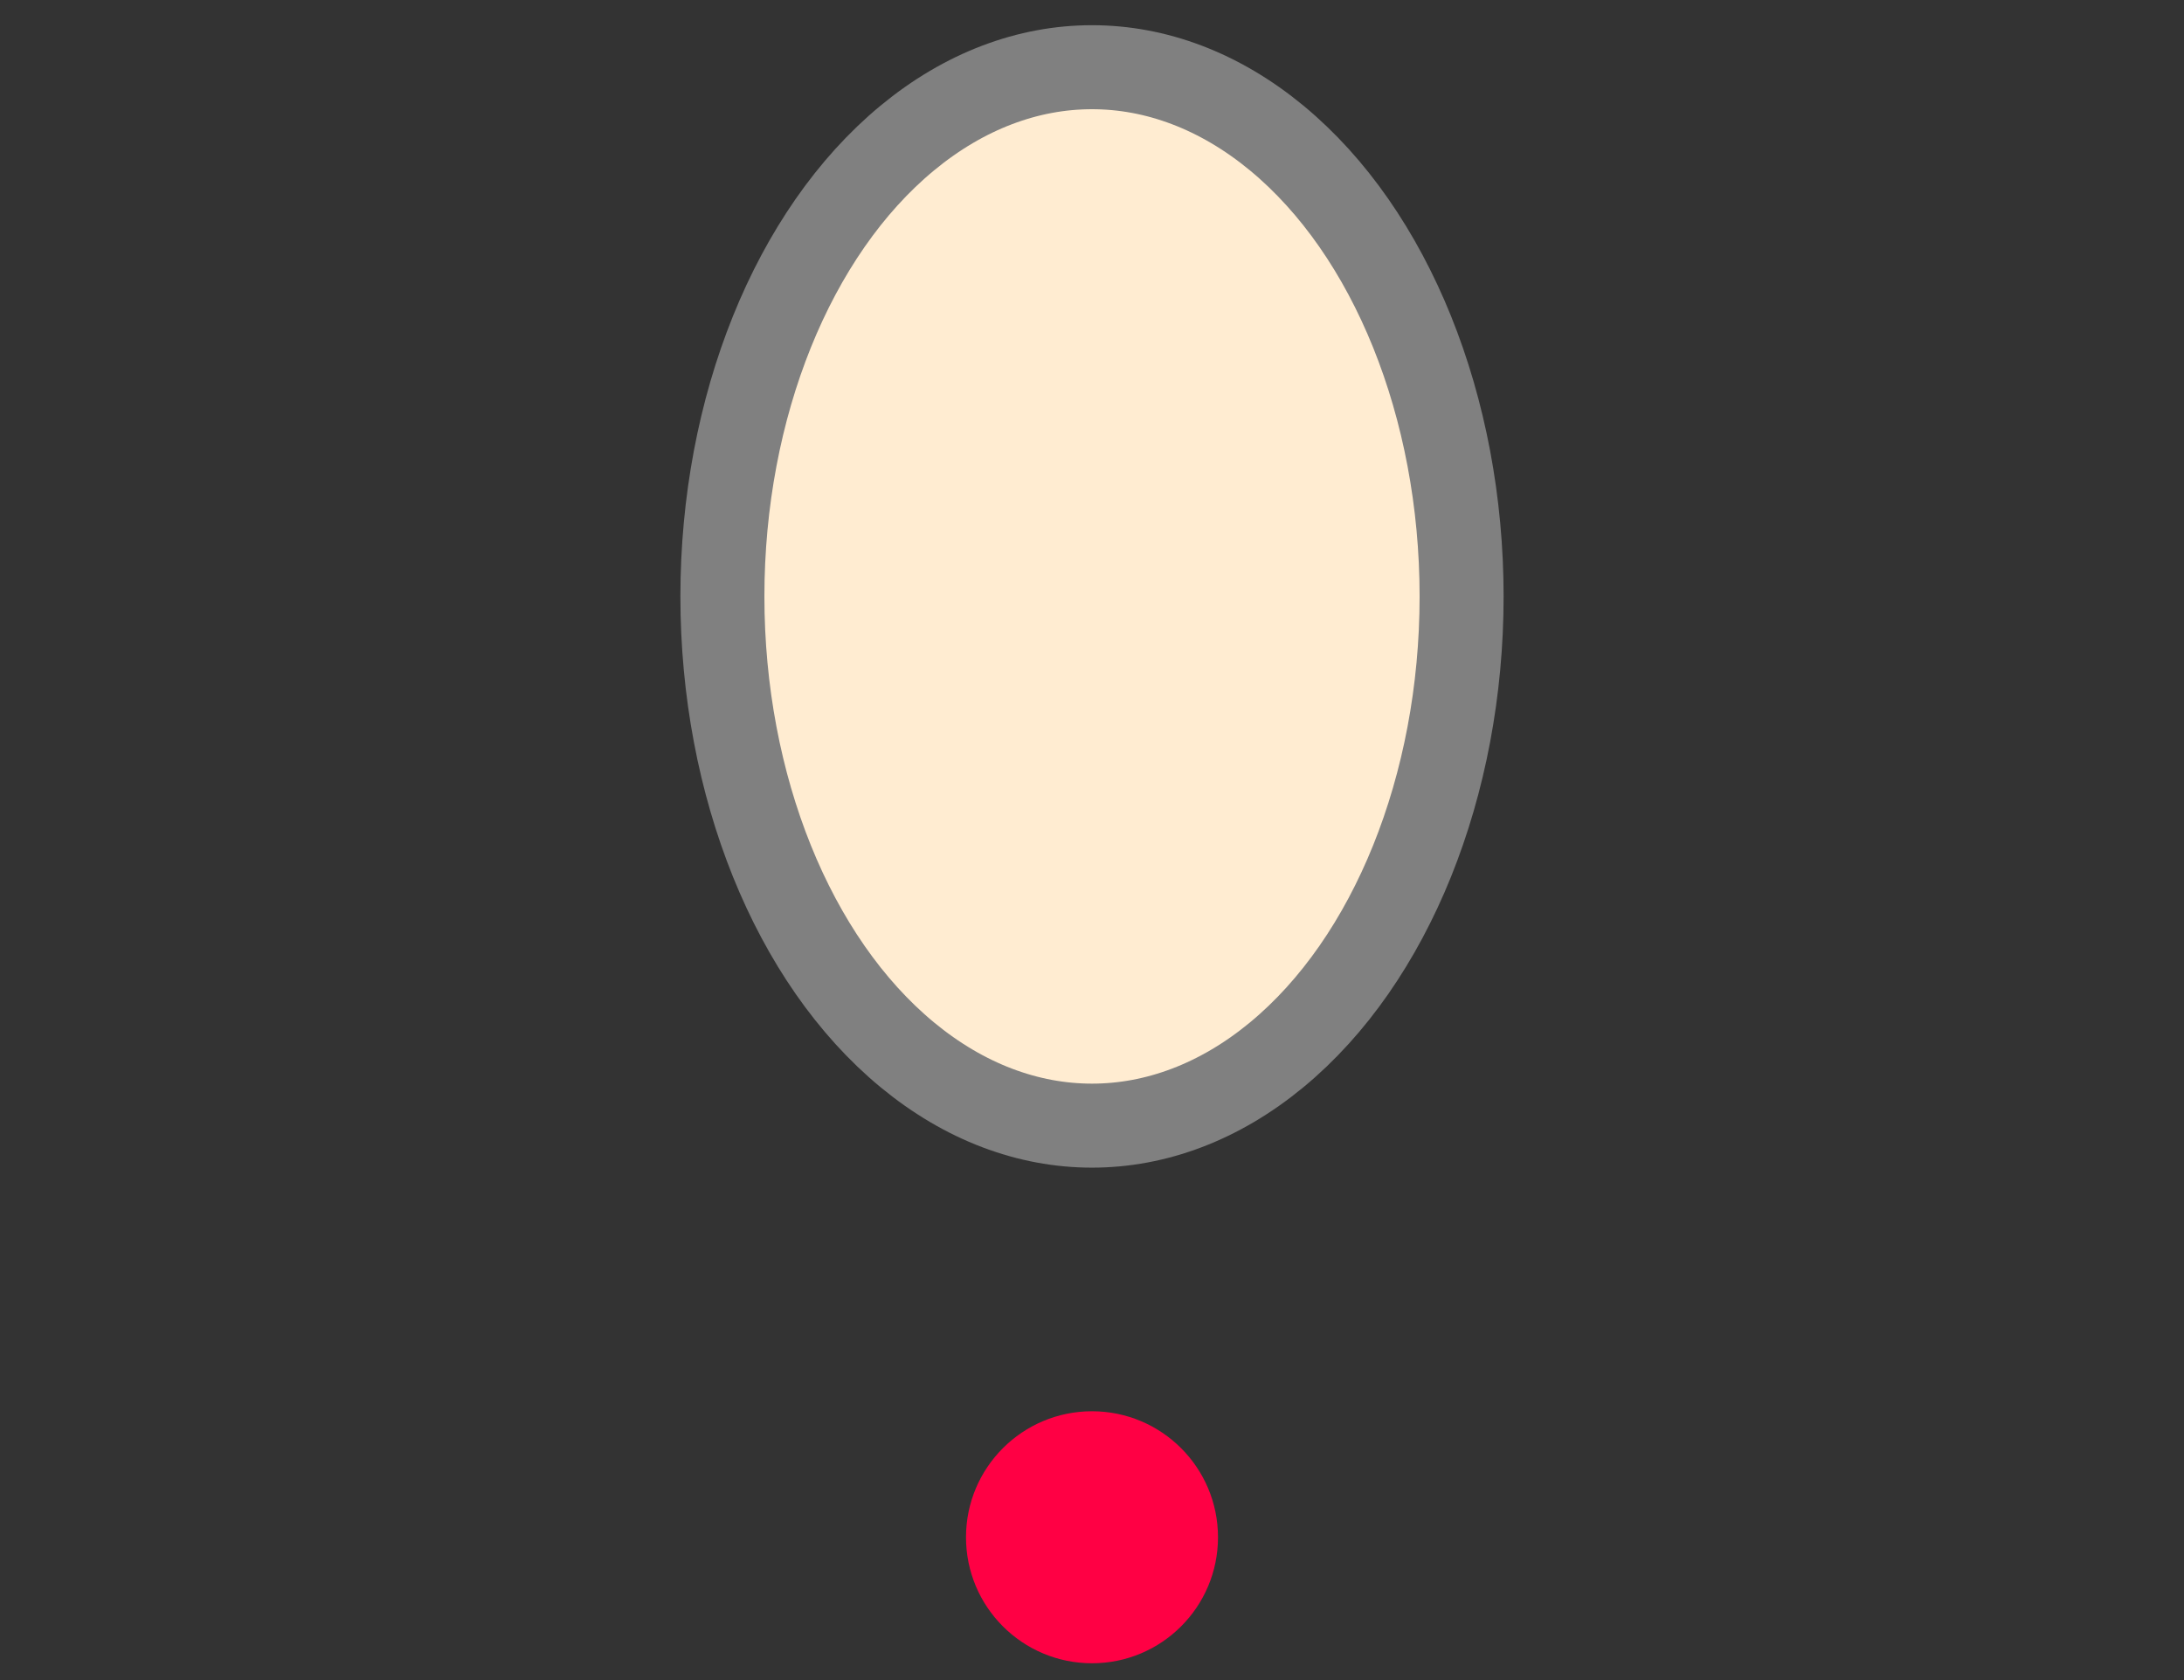 <?xml version="1.0" encoding="UTF-8"?>
<svg id="Layer_1" xmlns="http://www.w3.org/2000/svg" version="1.1" viewBox="0 0 26 20">
  <rect x="0" y="0" width="26" height="20" fill="#333333" stroke="none"/>
  <!-- Generator: Adobe Illustrator 29.1.0, SVG Export Plug-In . SVG Version: 2.1.0 Build 142)  -->
  <defs>
    <style>
      .st0 {
        fill: #f04;
      }

      .st1 {
        fill: #ffecd1;
        stroke: gray;
        stroke-miterlimit: 10;
      }
    </style>
  </defs>
  <circle class="st0" cx="13" cy="18.3" r="1.5"/>
  <ellipse class="st1" cx="13" cy="7.1" rx="4.4" ry="6.3"/>
</svg>